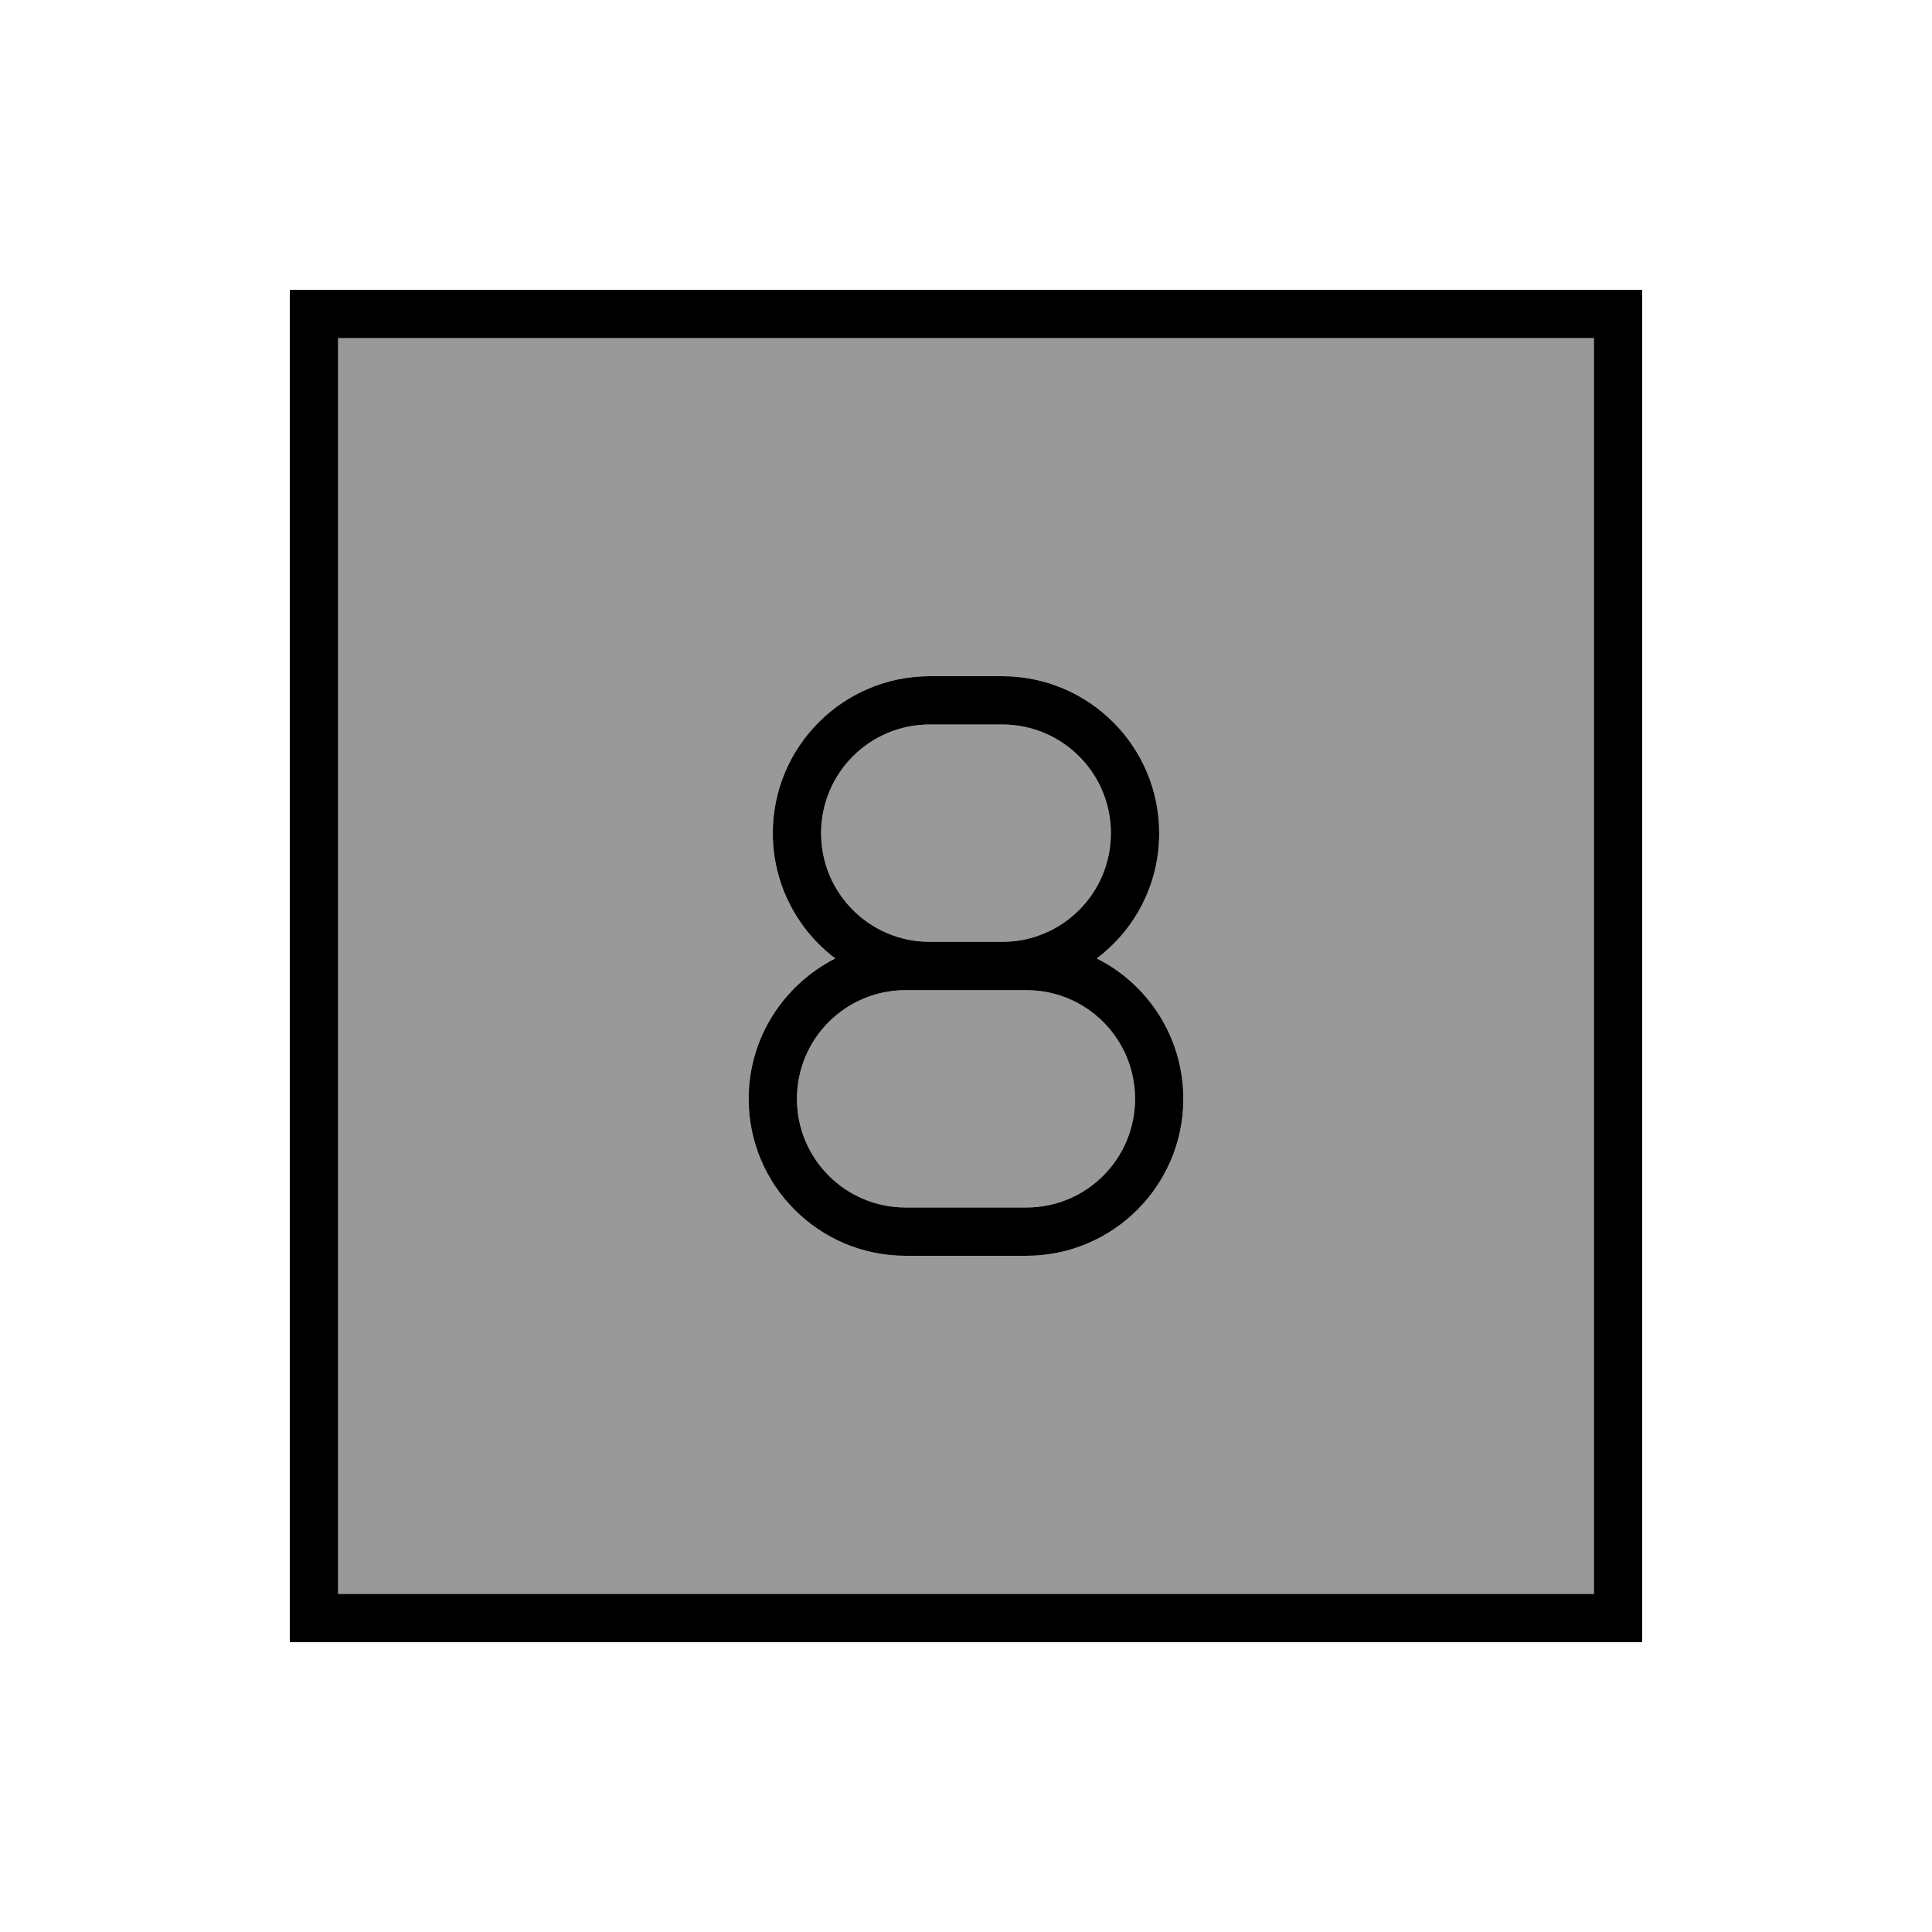 <svg xmlns="http://www.w3.org/2000/svg" viewBox="0 0 640 640"><!--! Font Awesome Pro 7.1.0 by @fontawesome - https://fontawesome.com License - https://fontawesome.com/license (Commercial License) Copyright 2025 Fonticons, Inc. --><path opacity=".4" fill="currentColor" d="M112 112L528 112L528 528L112 528L112 112zM248 364C248 392.7 271.3 416 300 416L340 416C368.7 416 392 392.7 392 364C392 343.7 380.3 326.1 363.3 317.5C375.9 308 384 292.9 384 276C384 247.3 360.7 224 332 224L308 224C279.3 224 256 247.3 256 276C256 293 264.1 308 276.7 317.5C259.7 326 248 343.7 248 364zM264 364C264 344.1 280.1 328 300 328L340 328C359.9 328 376 344.1 376 364C376 383.9 359.9 400 340 400L300 400C280.1 400 264 383.9 264 364zM272 276C272 256.1 288.1 240 308 240L332 240C351.9 240 368 256.1 368 276C368 295.9 351.9 312 332 312L308 312C288.1 312 272 295.9 272 276z"/><path fill="currentColor" d="M112 112L112 528L528 528L528 112L112 112zM96 96L544 96L544 544L96 544L96 96zM256 276C256 247.3 279.3 224 308 224L332 224C360.7 224 384 247.3 384 276C384 293 375.9 308 363.3 317.5C380.3 326 392 343.7 392 364C392 392.7 368.7 416 340 416L300 416C271.3 416 248 392.7 248 364C248 343.7 259.7 326.1 276.7 317.5C264.1 308 256 292.9 256 276zM368 276C368 256.1 351.9 240 332 240L308 240C288.1 240 272 256.1 272 276C272 295.9 288.1 312 308 312L332 312C351.9 312 368 295.9 368 276zM300 328C280.1 328 264 344.1 264 364C264 383.9 280.1 400 300 400L340 400C359.9 400 376 383.9 376 364C376 344.1 359.9 328 340 328L300 328z"/></svg>